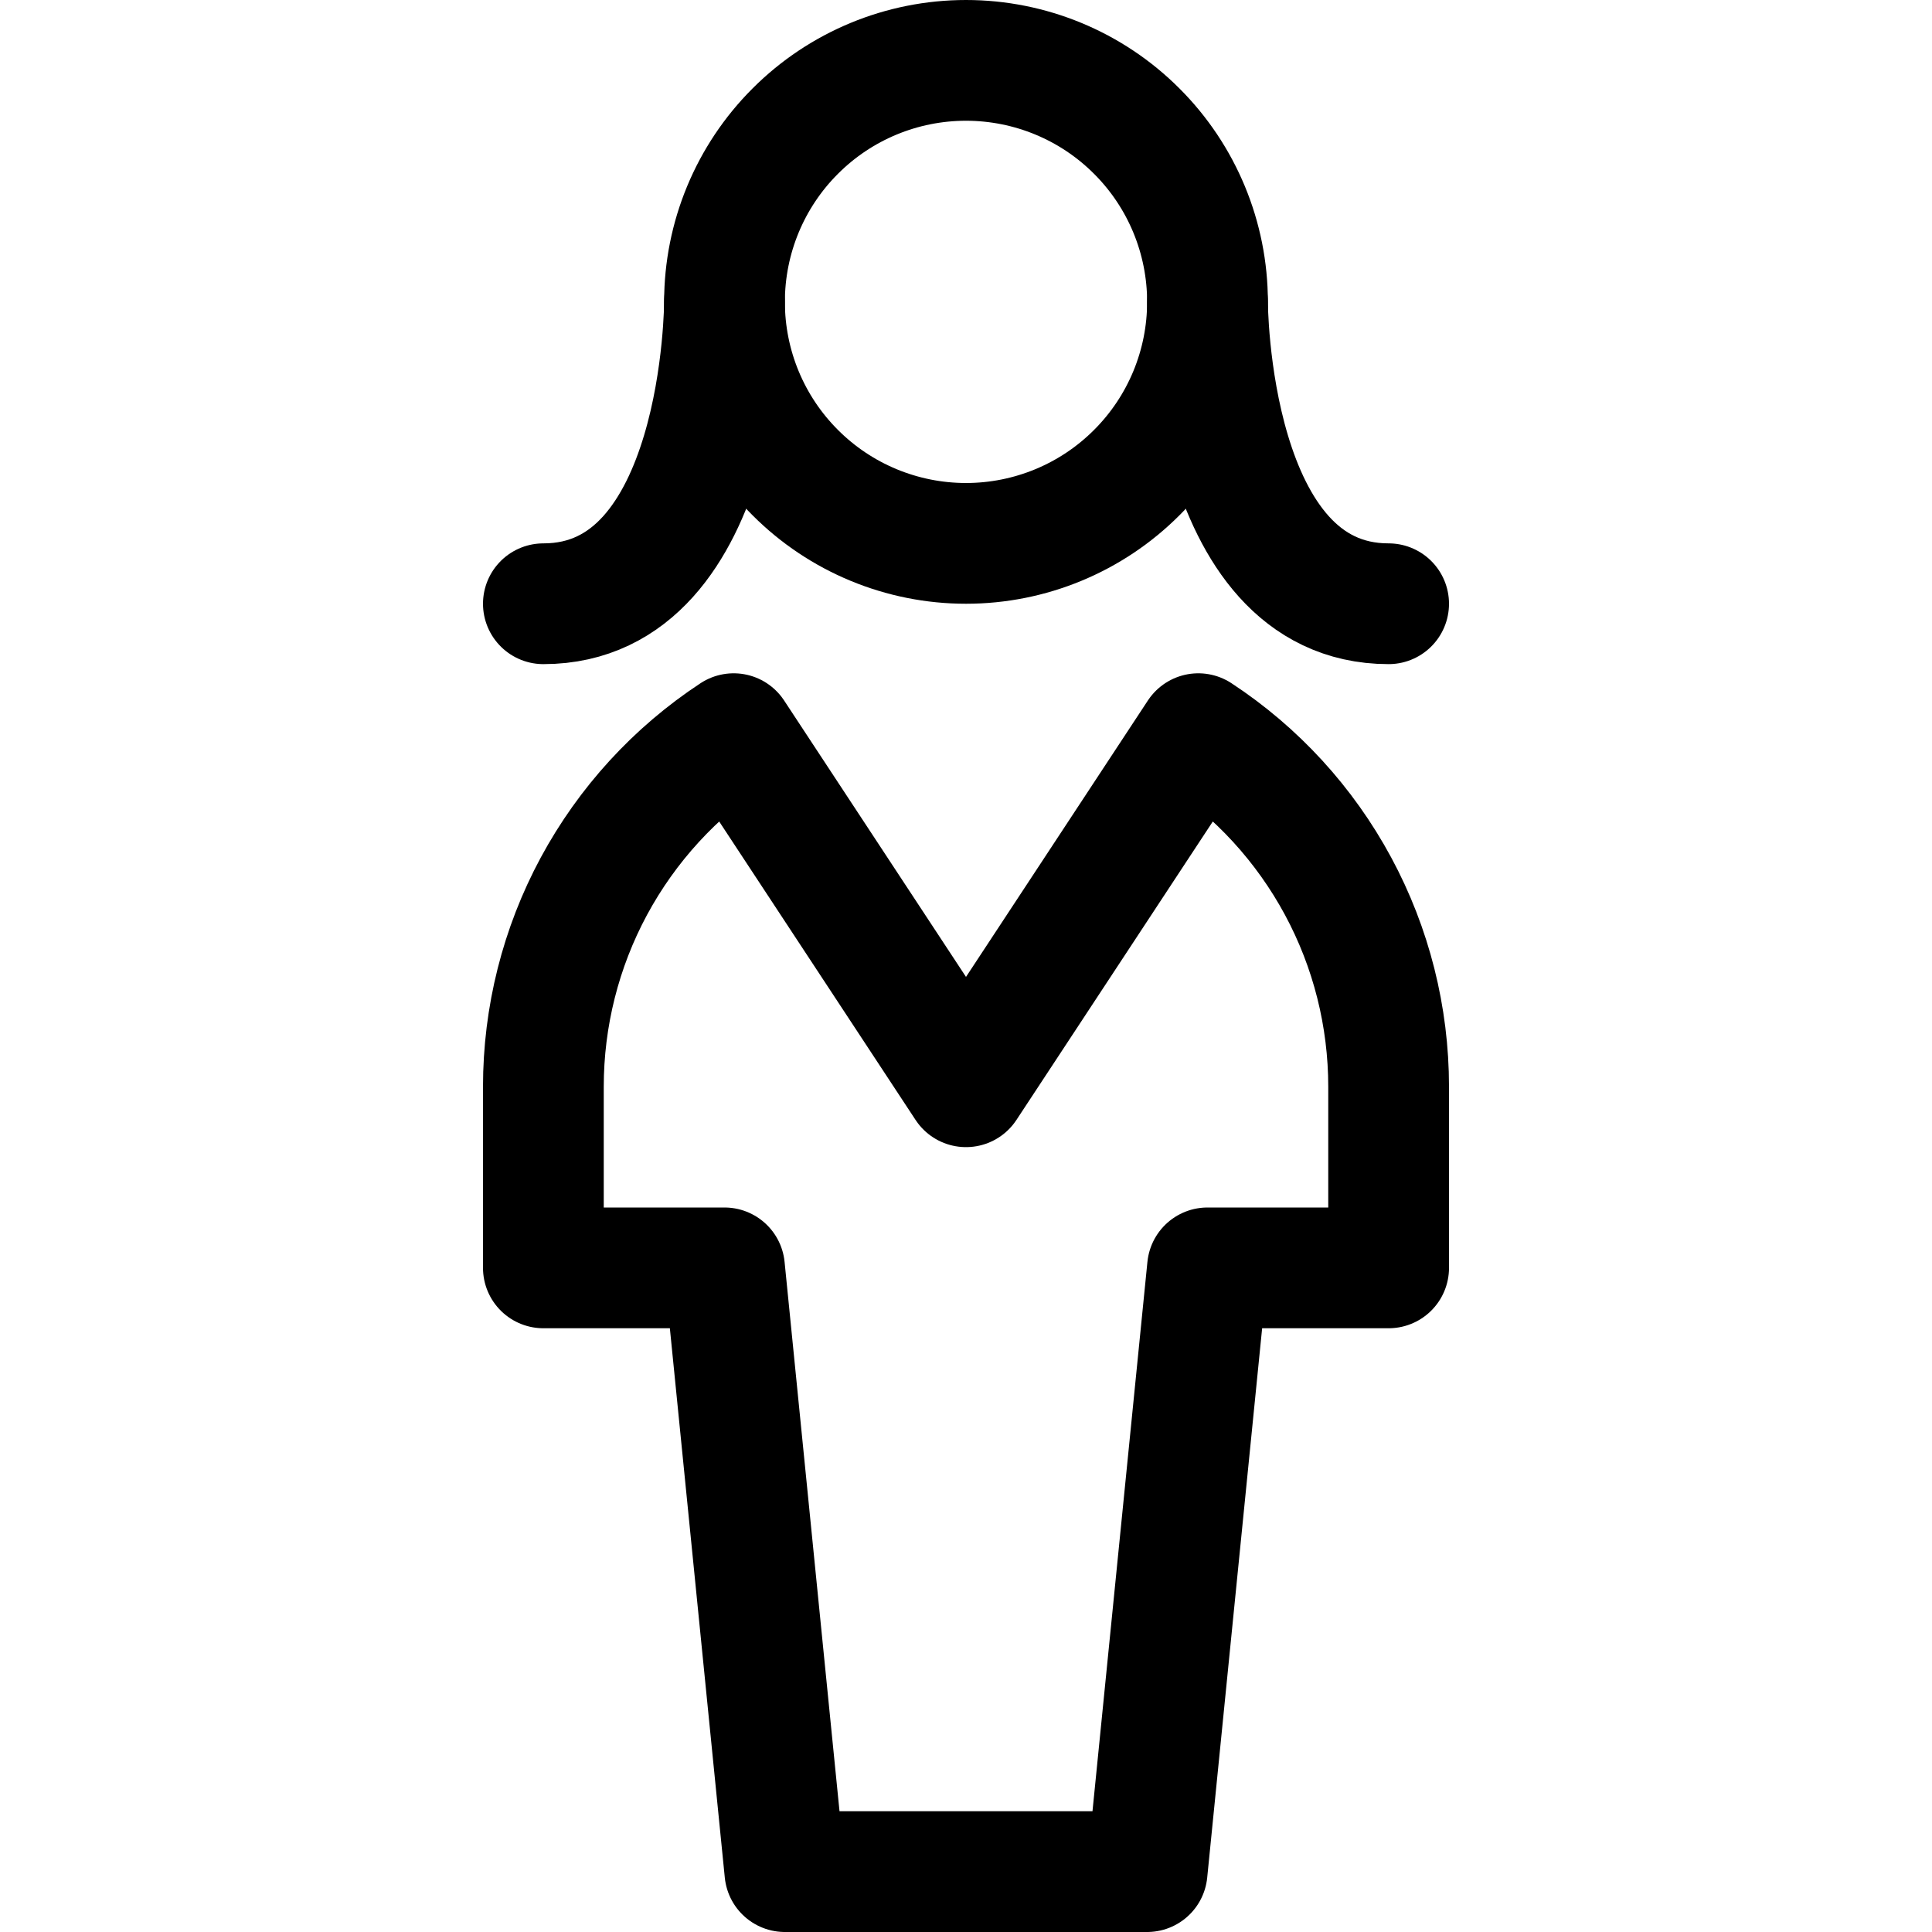 <svg xmlns="http://www.w3.org/2000/svg" fill="none" viewBox="0 0 24 24" id="Single-Woman--Streamline-Ultimate"><desc>Single Woman Streamline Icon: https://streamlinehq.com</desc><path stroke="#000000" stroke-linecap="round" stroke-linejoin="round" d="M9 3.75c0 0.796 0.316 1.559 0.879 2.121C10.441 6.434 11.204 6.75 12 6.75c0.796 0 1.559 -0.316 2.121 -0.879C14.684 5.309 15 4.546 15 3.75s-0.316 -1.559 -0.879 -2.121C13.559 1.066 12.796 0.75 12 0.75c-0.796 0 -1.559 0.316 -2.121 0.879C9.316 2.191 9 2.954 9 3.75Z" stroke-width="1.5"></path><path stroke="#000000" stroke-linecap="round" stroke-linejoin="round" d="m14.25 23.25 0.75 -7.5h2.25v-2.25c0 -0.87 -0.215 -1.726 -0.628 -2.492 -0.413 -0.766 -1.009 -1.417 -1.736 -1.894L12 13.5 9.114 9.114c-0.727 0.478 -1.323 1.129 -1.736 1.894 -0.413 0.766 -0.628 1.622 -0.628 2.492v2.25H9l0.75 7.5h4.5Z" stroke-width="1.5"></path><path stroke="#000000" stroke-linecap="round" stroke-linejoin="round" d="M9 3.75S9 7.5 6.75 7.5" stroke-width="1.5"></path><path stroke="#000000" stroke-linecap="round" stroke-linejoin="round" d="M15 3.75s0 3.75 2.25 3.75" stroke-width="1.5"></path></svg>